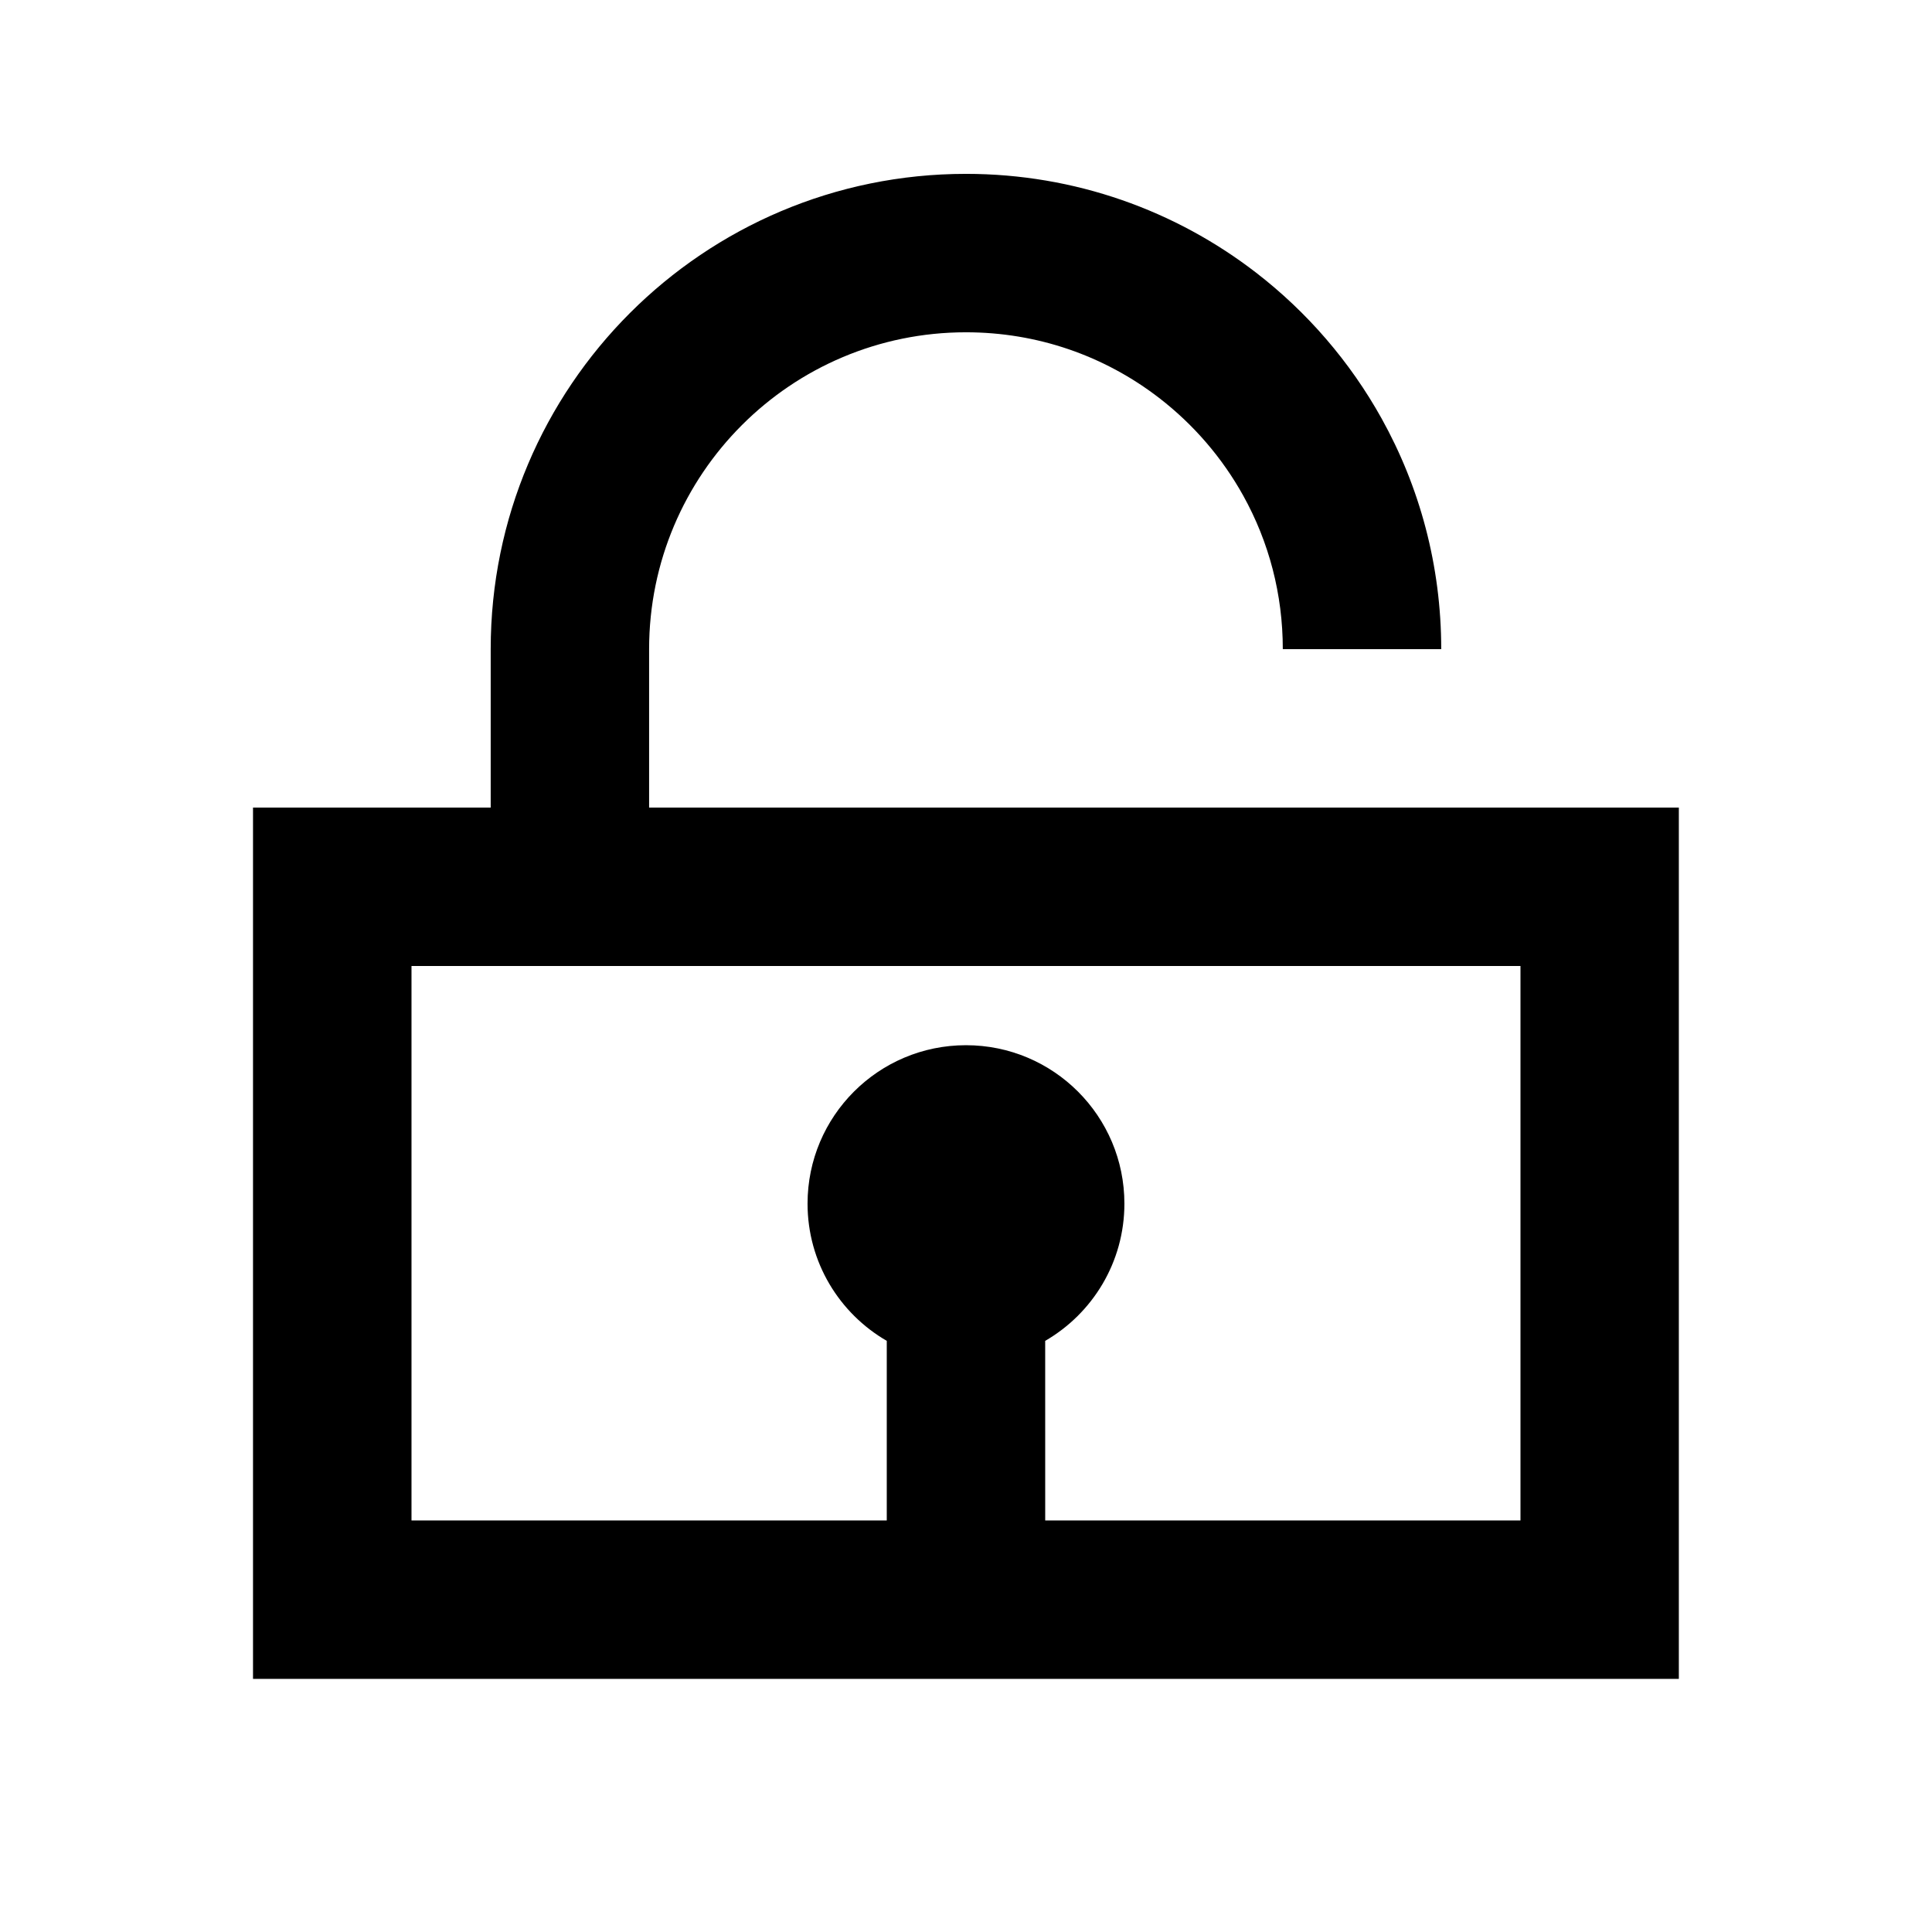 <?xml version="1.0" encoding="UTF-8"?>
<!-- Uploaded to: ICON Repo, www.svgrepo.com, Generator: ICON Repo Mixer Tools -->
<svg fill="#000000" width="800px" height="800px" version="1.1" viewBox="144 144 512 512" xmlns="http://www.w3.org/2000/svg">
 <path d="m420.99 546.94h125.95v-146.94h-293.89v146.94h125.95v-47.598c-12.551-7.262-20.992-20.828-20.992-36.367 0-23.188 18.797-41.984 41.984-41.984s41.984 18.797 41.984 41.984c0 15.539-8.445 29.105-20.992 36.367zm-146.95-188.93v-41.984c0-69.562 56.391-125.95 125.95-125.95 28.934 0 55.59 9.758 76.855 26.16 13.559 10.457 24.93 23.621 33.301 38.68 10.062 18.098 15.793 38.934 15.793 61.113h-41.984c0-14.5-3.641-28.375-10.504-40.715-5.566-10.016-13.156-18.824-22.246-25.836-14.582-11.246-32.375-17.418-51.215-17.418-46.375 0-83.969 37.594-83.969 83.969v41.984h272.89v230.91h-377.86v-230.91z"/>
</svg>